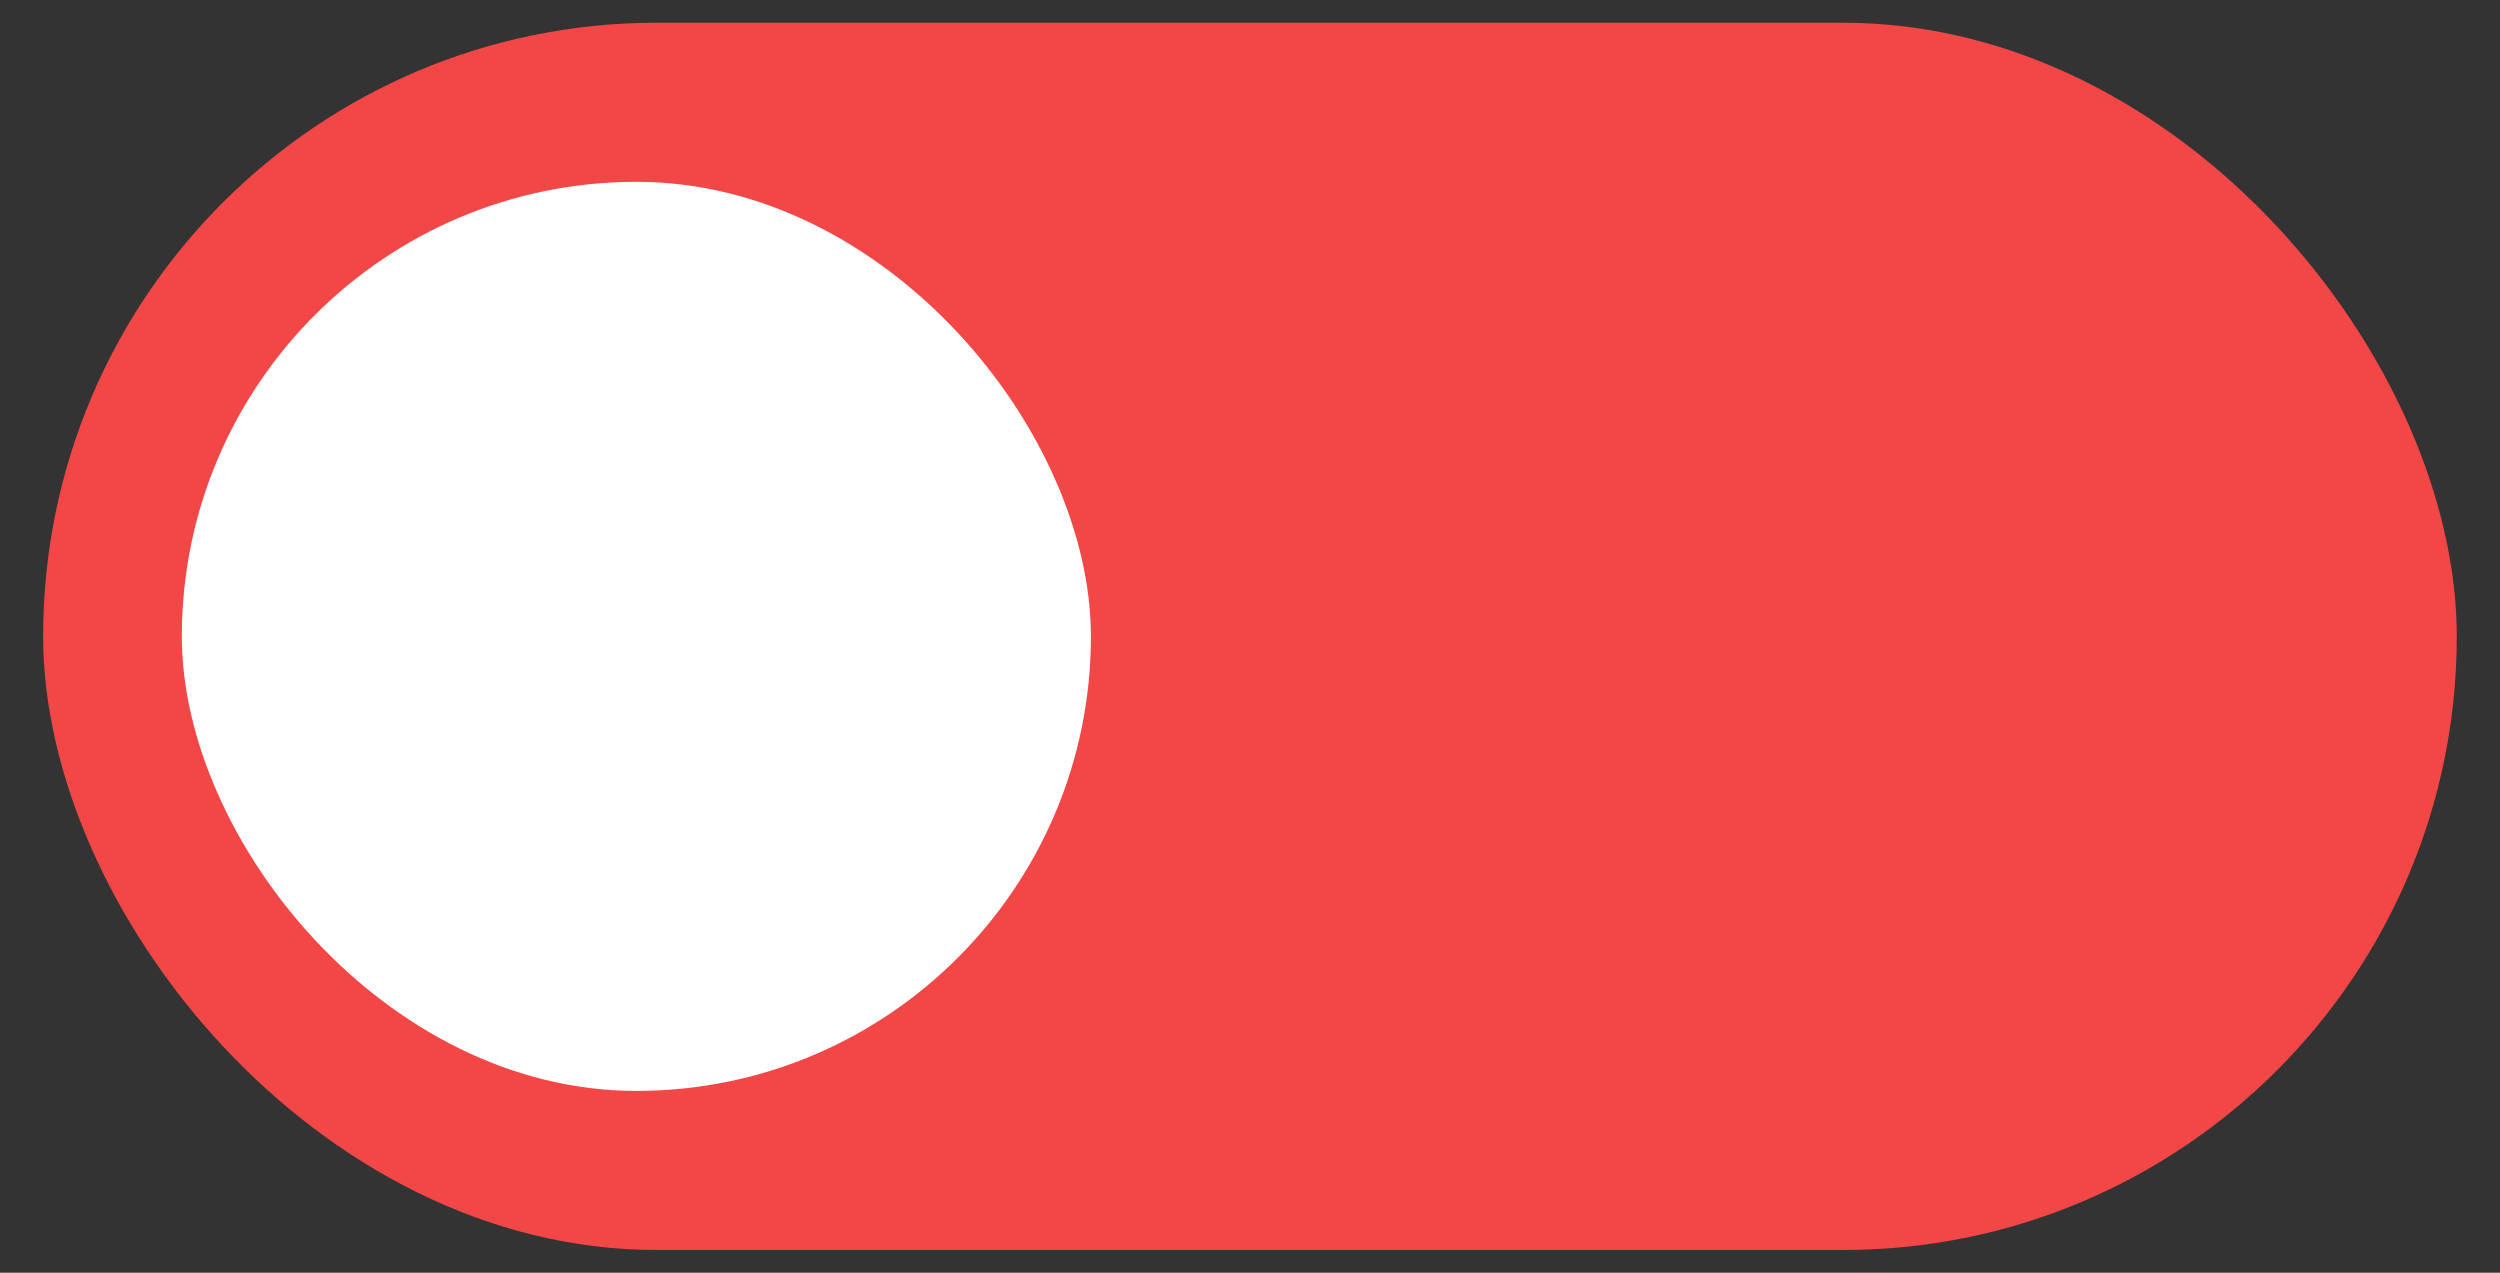 <?xml version="1.0" encoding="UTF-8"?> <svg xmlns="http://www.w3.org/2000/svg" width="55" height="28" viewBox="0 0 55 28" fill="none"><rect x="0" y="0" width="55" height="28" fill="#333333" stroke="none"/> <rect x="0.949" y="0.5" width="53.1" height="27" rx="13.5" fill="#F34646"></rect> <rect x="4" y="4" width="20" height="20" rx="10" fill="white"></rect> </svg> 